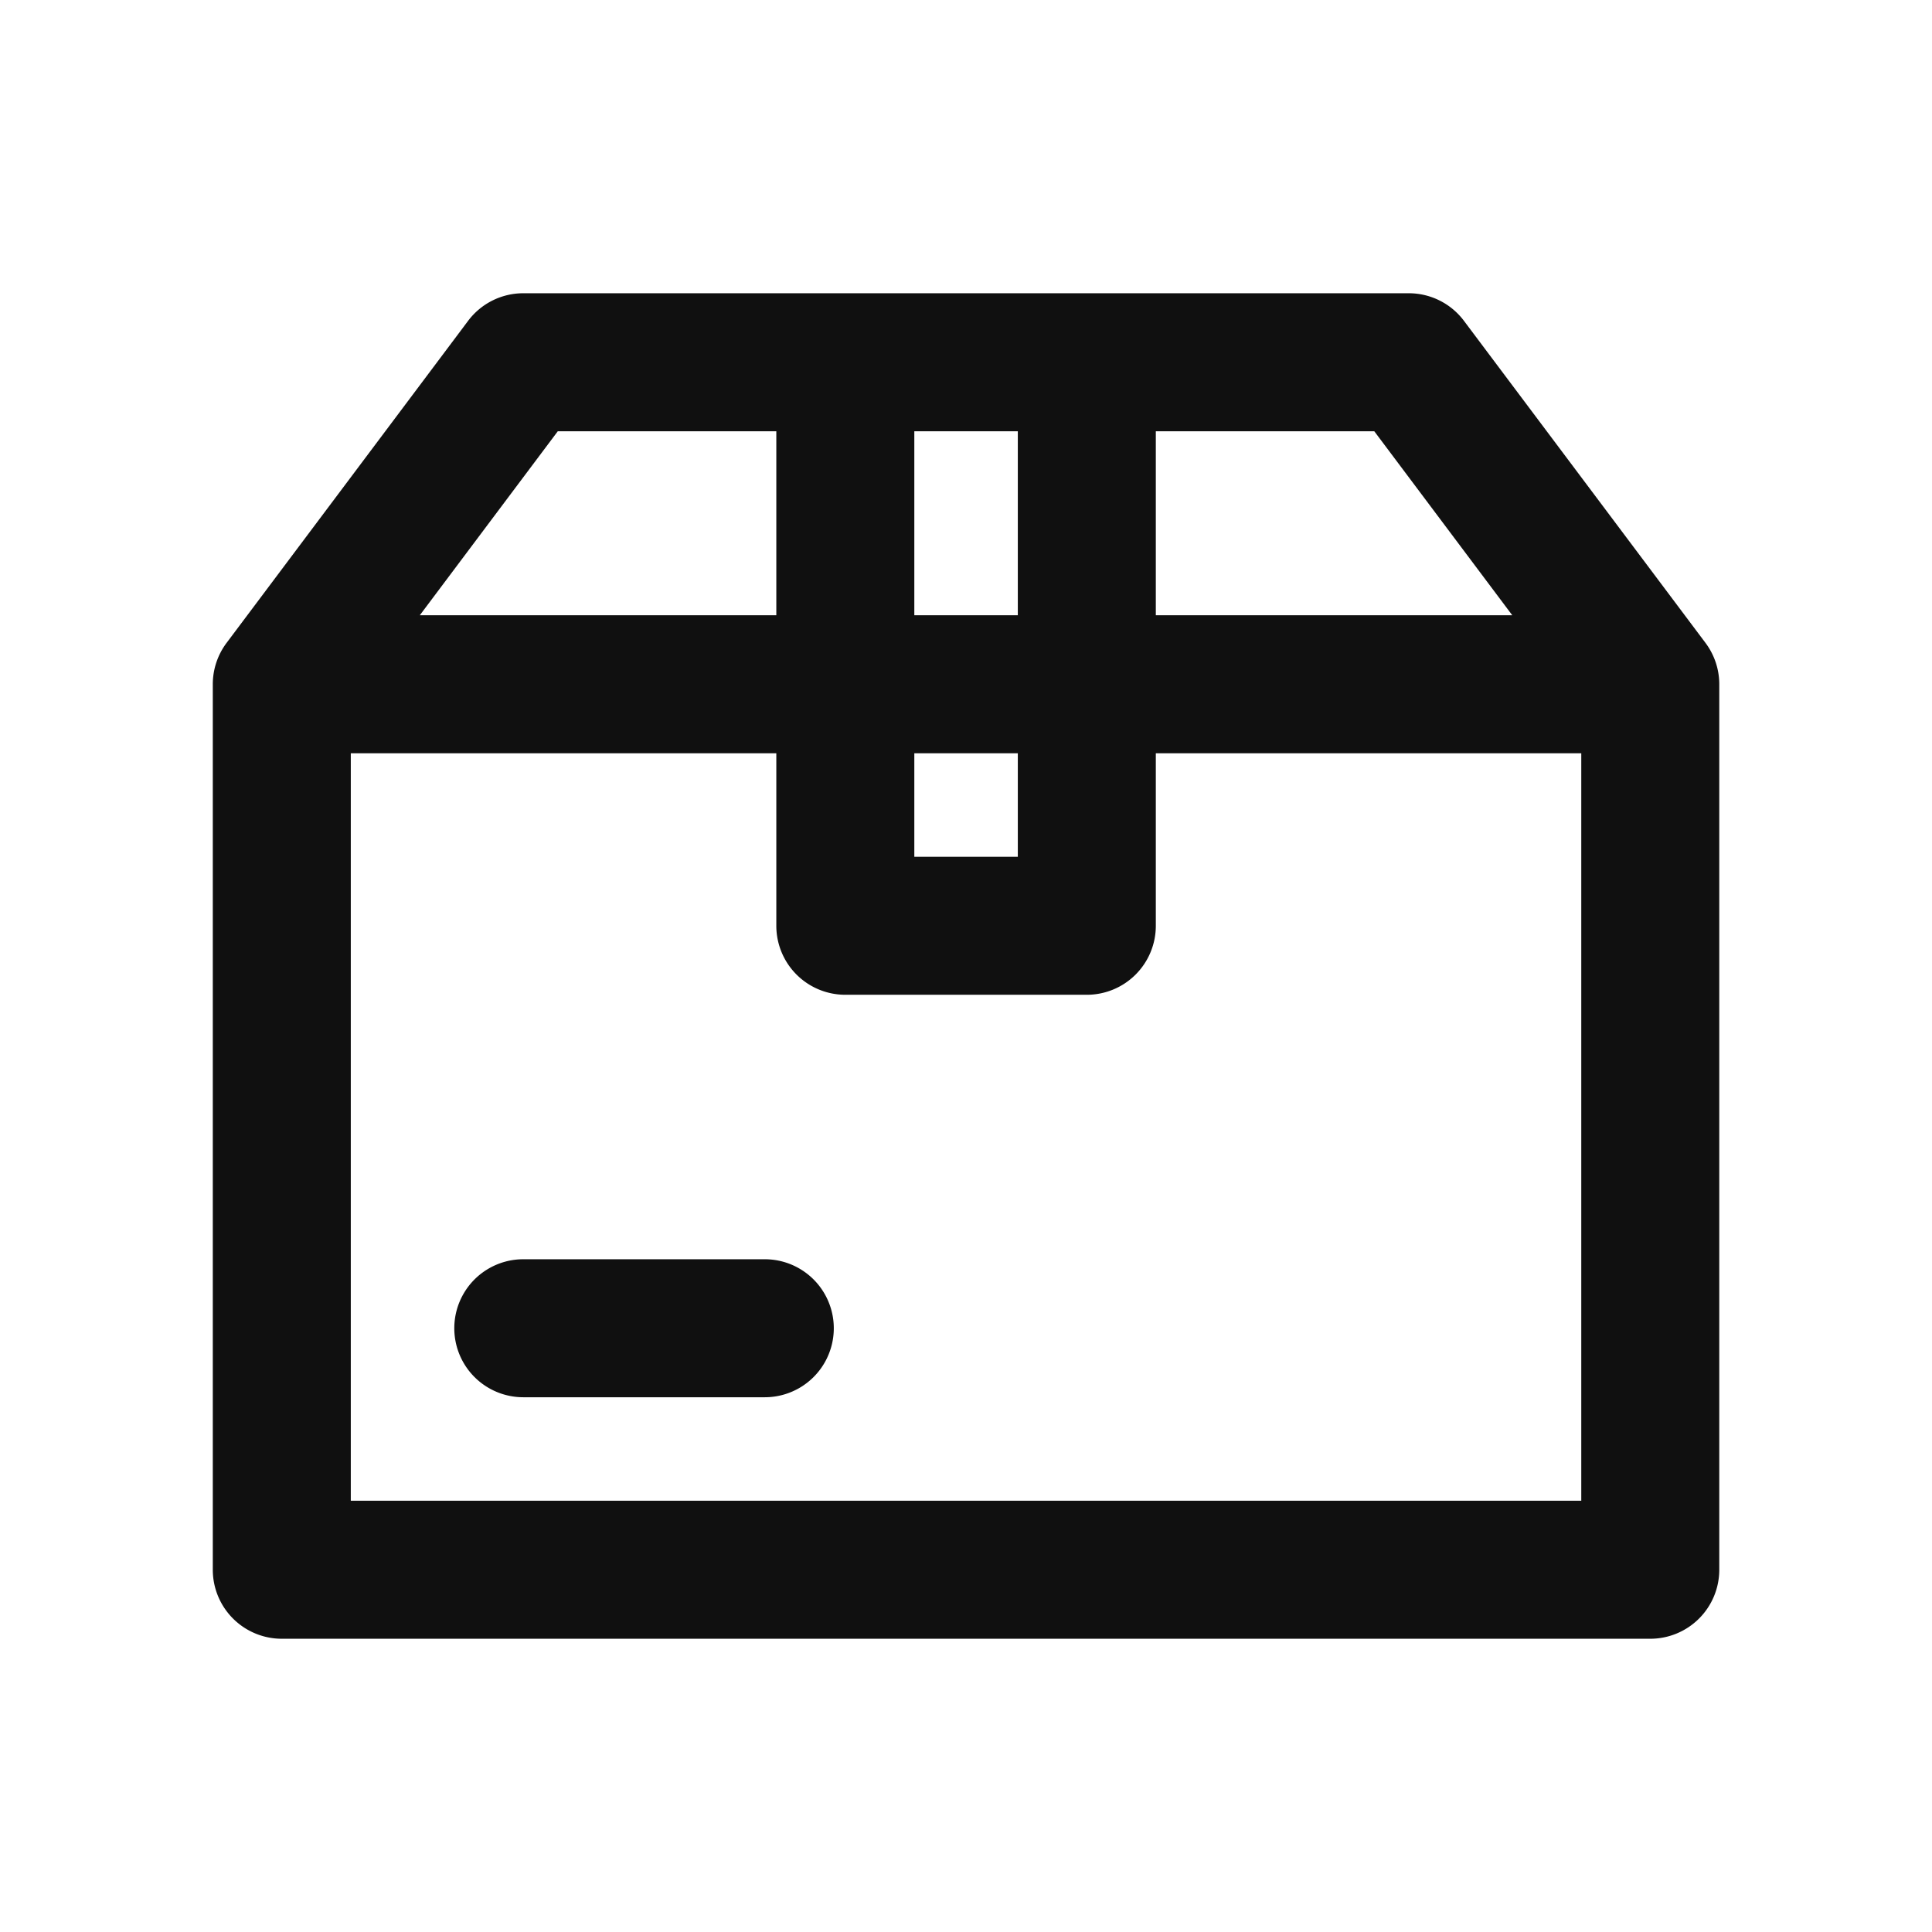 <svg width="28" height="28" fill="none" xmlns="http://www.w3.org/2000/svg"><path fill-rule="evenodd" clip-rule="evenodd" d="M7.584 4.25a1 1 0 0 0-.8.4l-3.5 4.667a1 1 0 0 0-.2.6V22.75a1 1 0 0 0 1 1h19.833a1 1 0 0 0 1-1V9.917a1 1 0 0 0-.2-.6l-3.5-4.667a1 1 0 0 0-.8-.4H7.584Zm5.667 2h1.5v2.667h-1.5V6.25Zm-2 2.667V6.25H8.084l-2 2.667h5.167Zm-6.167 2h6.167v2.5a1 1 0 0 0 1 1h3.5a1 1 0 0 0 1-1v-2.5h6.166V21.75H5.084V10.917Zm16.833-2-2-2.667h-3.166v2.667h5.166Zm-7.166 2v1.5h-1.5v-1.5h1.5ZM7.584 18.25a1 1 0 1 0 0 2h3.5a1 1 0 1 0 0-2h-3.5Z" fill="#101010"/></svg>